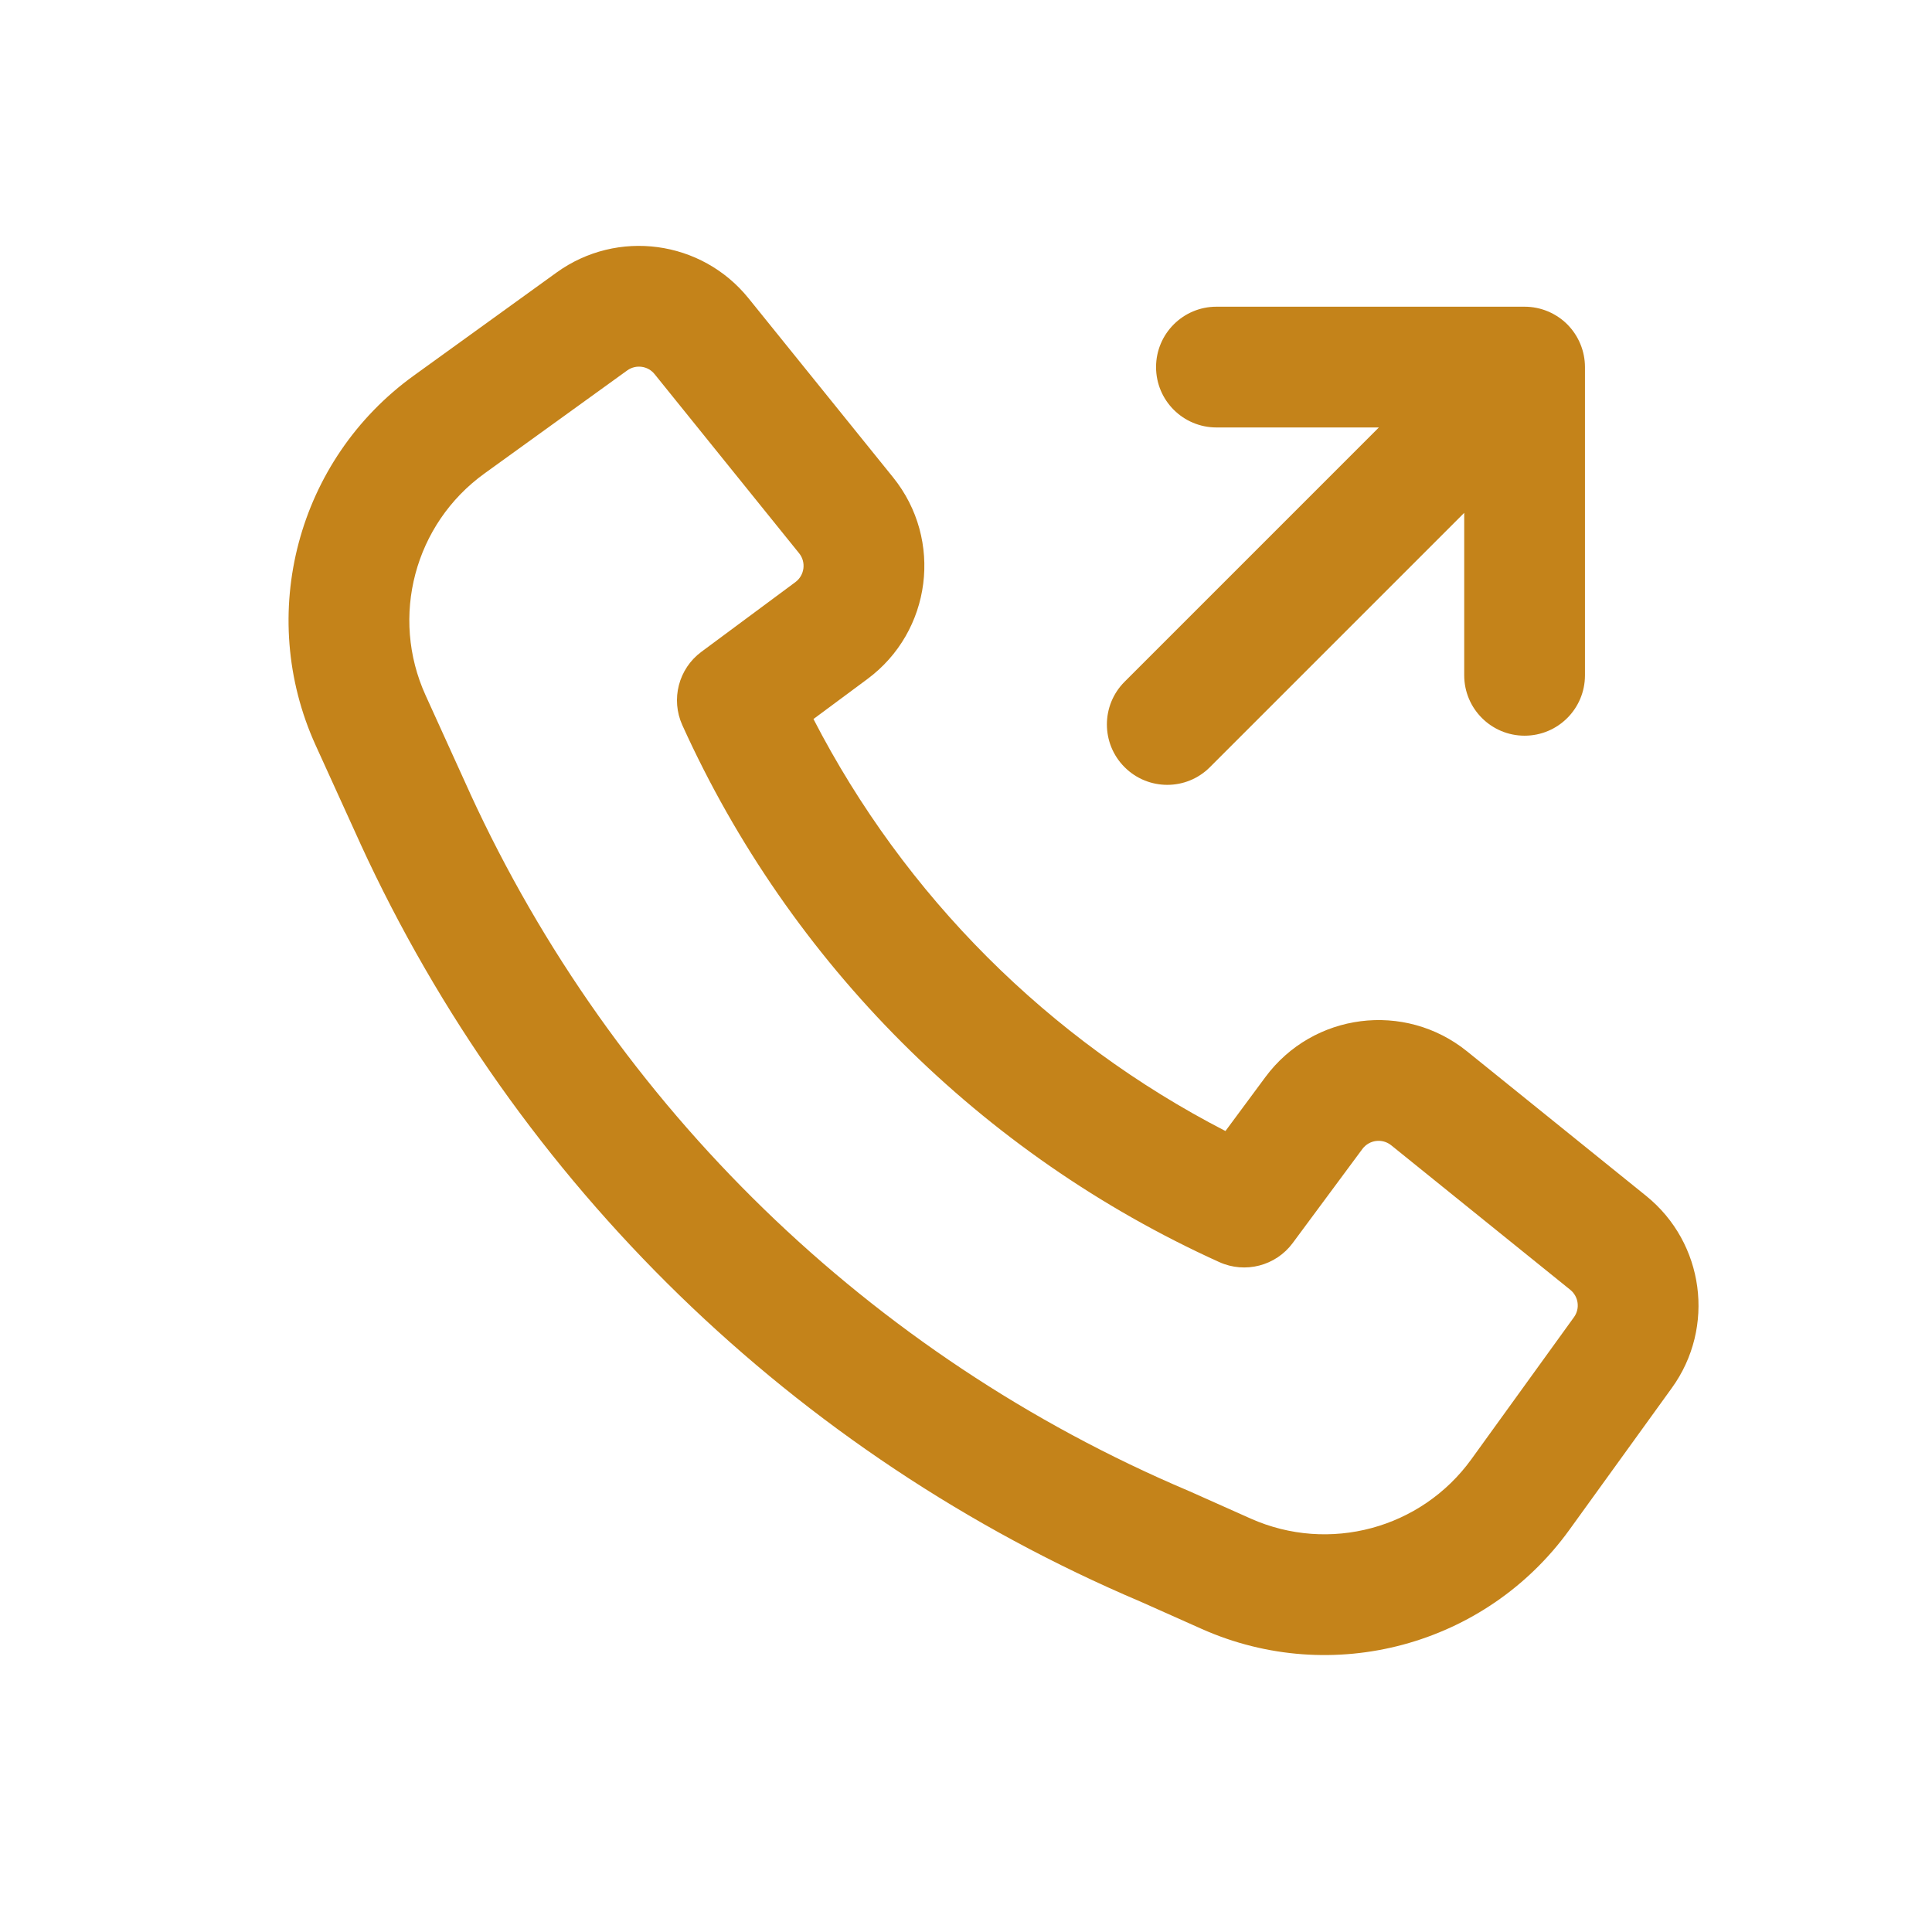 <?xml version="1.0" encoding="UTF-8"?>
<svg xmlns="http://www.w3.org/2000/svg" width="24" height="24" viewBox="0 0 24 24" fill="none">
  <path fill-rule="evenodd" clip-rule="evenodd" d="M5.84 9.856C7.628 13.748 10.808 16.842 14.762 18.519L14.774 18.524L15.538 18.865C16.511 19.298 17.654 18.99 18.278 18.127L19.552 16.363C19.63 16.256 19.61 16.106 19.506 16.022L17.282 14.227C17.171 14.138 17.009 14.159 16.924 14.273L16.058 15.442C15.848 15.725 15.468 15.824 15.146 15.678C12.19 14.34 9.814 11.965 8.476 9.008C8.331 8.687 8.429 8.307 8.713 8.097L9.881 7.231C9.995 7.146 10.016 6.983 9.927 6.873L8.132 4.648C8.049 4.544 7.899 4.524 7.791 4.602L6.018 5.882C5.149 6.509 4.843 7.662 5.287 8.638L5.84 9.855L5.84 9.856ZM14.17 19.897C9.874 18.073 6.419 14.71 4.477 10.481L4.476 10.478L3.921 9.258C3.182 7.633 3.692 5.711 5.14 4.666L6.913 3.386C7.667 2.841 8.715 2.982 9.299 3.706L11.095 5.931C11.719 6.705 11.574 7.844 10.774 8.436L10.105 8.932C11.236 11.126 13.028 12.919 15.223 14.05L15.719 13.38C16.311 12.581 17.449 12.435 18.224 13.06L20.448 14.855C21.172 15.439 21.313 16.488 20.768 17.242L19.494 19.006C18.454 20.444 16.549 20.957 14.928 20.235L14.17 19.897Z" fill="#C4831A"></path>
  <path fill-rule="evenodd" clip-rule="evenodd" d="M19.47 4.03C19.61 4.171 19.689 4.362 19.689 4.56V8.389C19.689 8.803 19.354 9.139 18.939 9.139C18.525 9.139 18.189 8.803 18.189 8.389V6.371L15.03 9.53C14.738 9.823 14.263 9.823 13.97 9.53C13.677 9.237 13.677 8.762 13.97 8.469L17.129 5.31L15.111 5.31C14.697 5.31 14.361 4.975 14.361 4.56C14.361 4.146 14.697 3.81 15.111 3.81L18.939 3.81C19.138 3.81 19.329 3.889 19.47 4.03Z" fill="#C4831A"></path>
</svg>
